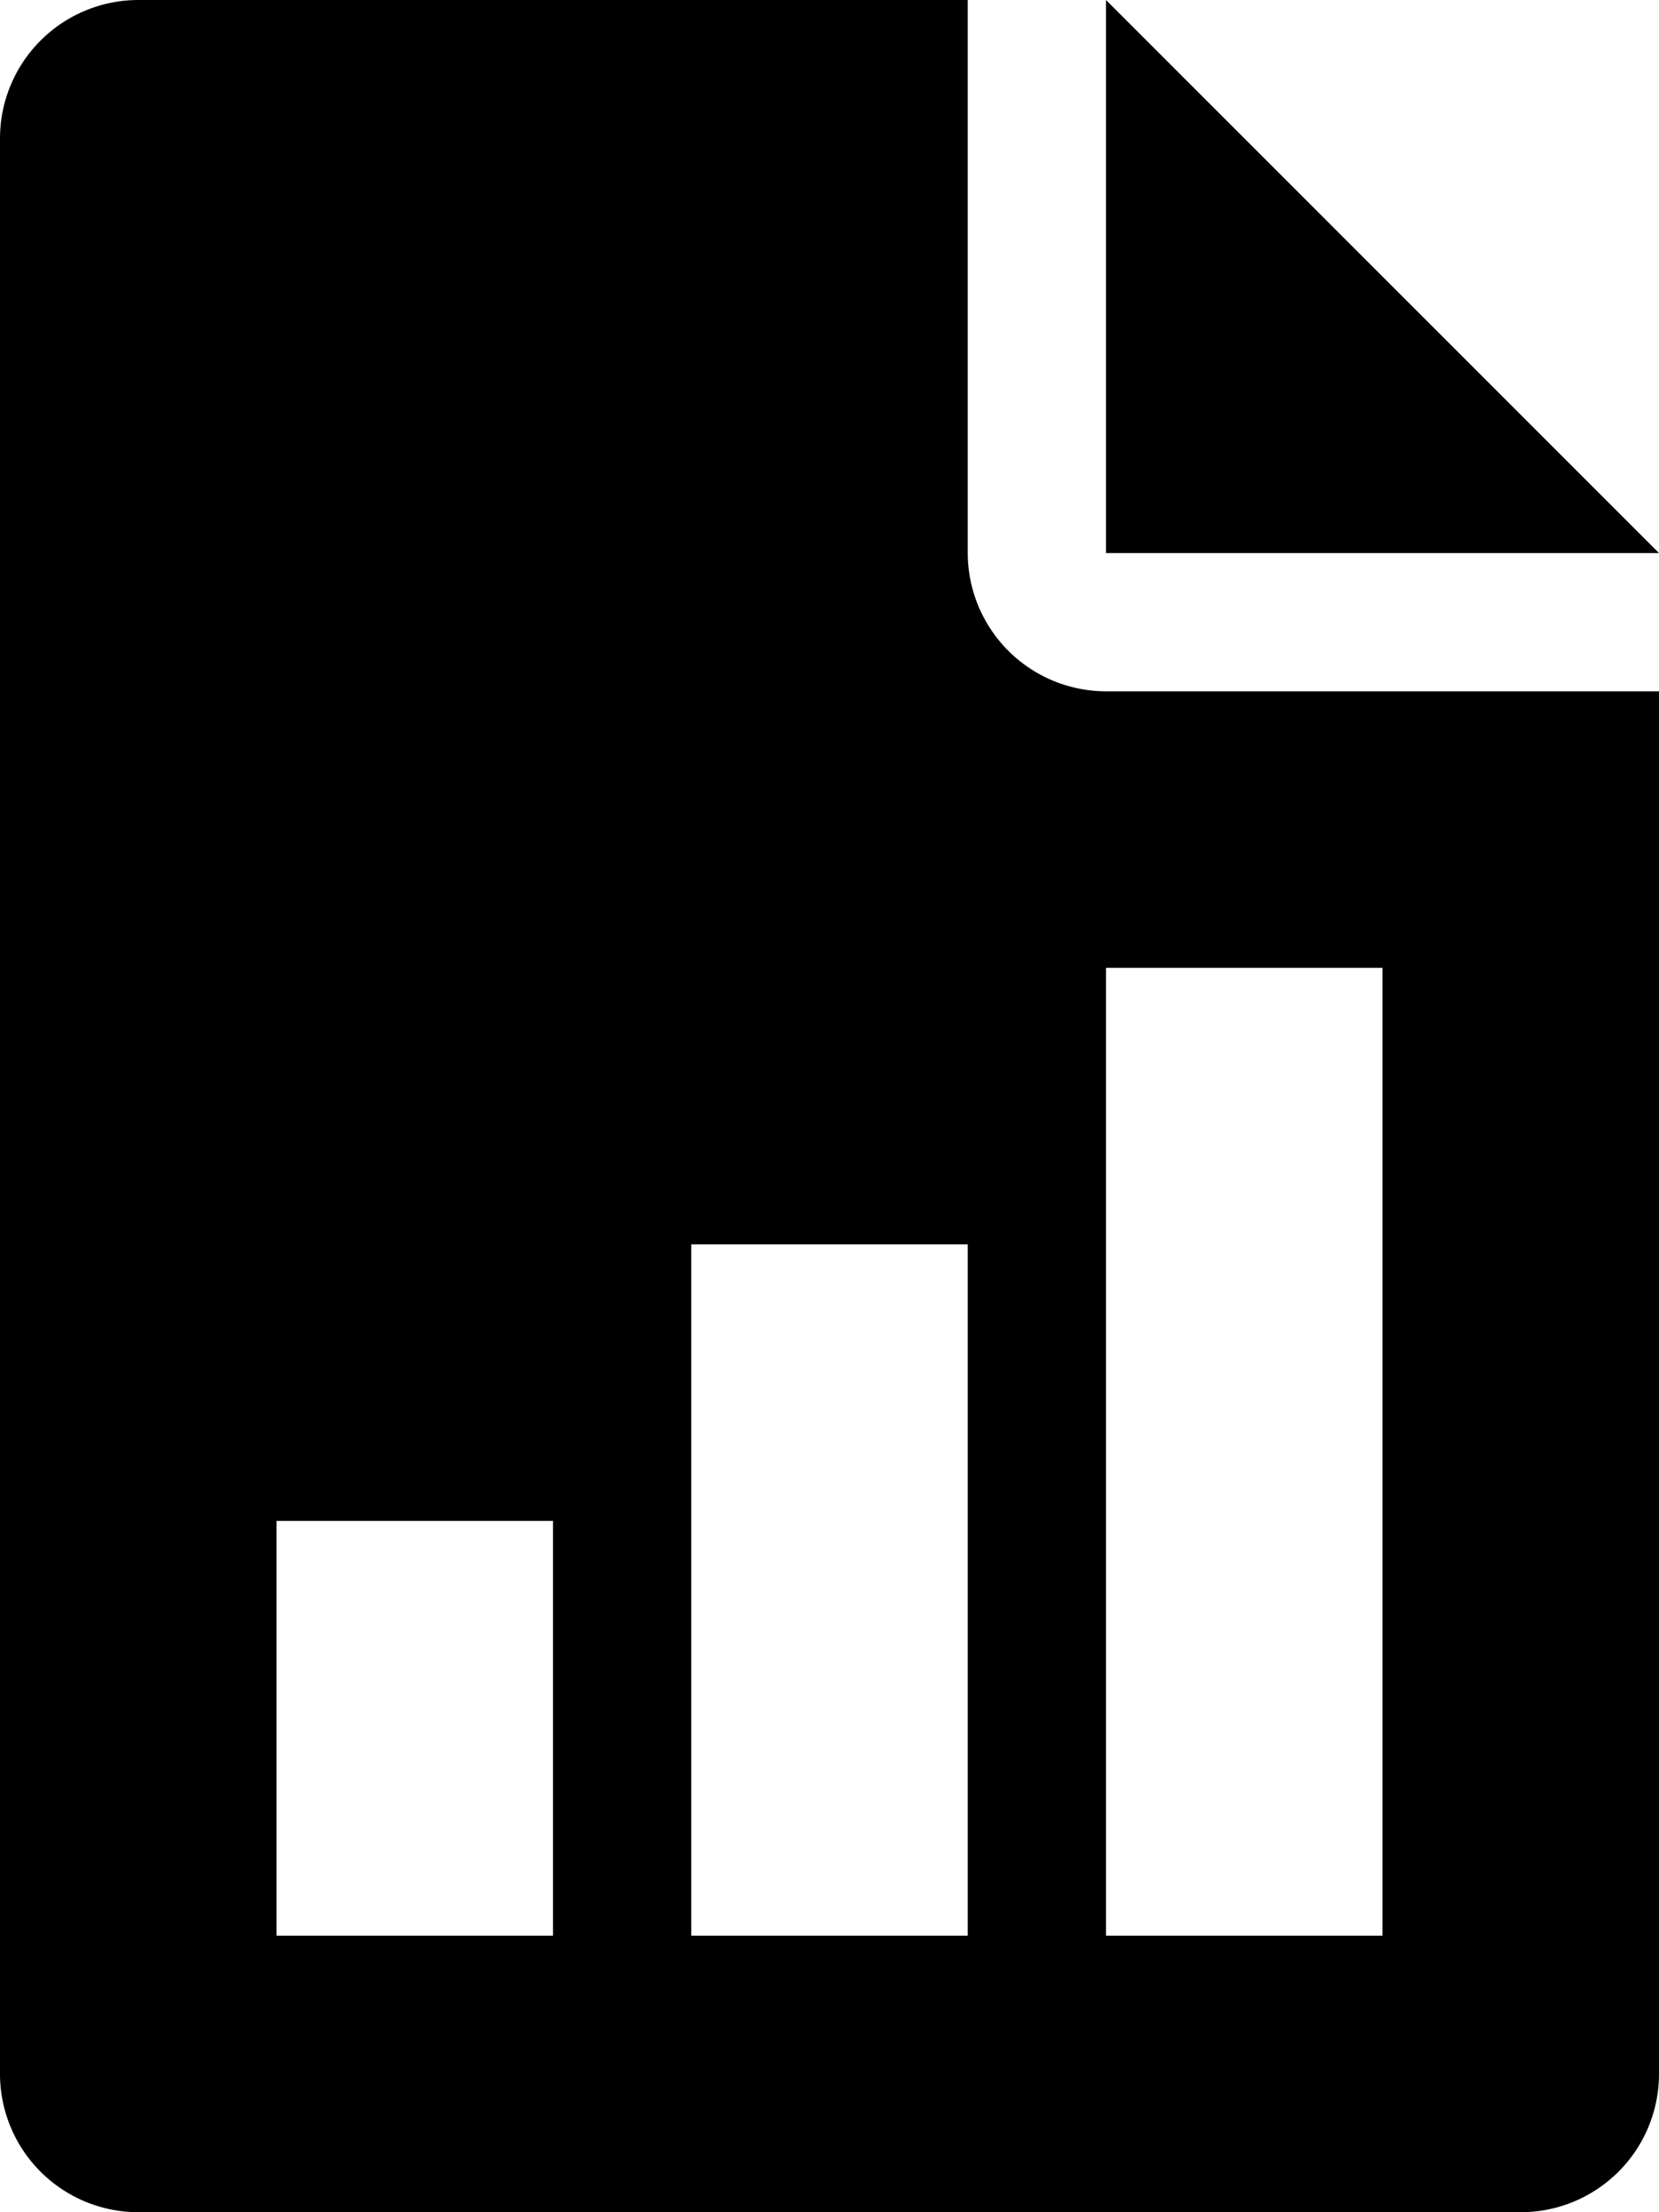 <svg xmlns="http://www.w3.org/2000/svg" width="37.5" height="50" viewBox="0 0 37.5 50">
  <g id="reporting" transform="translate(-64)">
    <g id="Group_17" data-name="Group 17" transform="translate(89)">
      <g id="Group_16" data-name="Group 16">
        <path id="Path_53" data-name="Path 53" d="M320,0V12.5h12.5Z" transform="translate(-320)"/>
      </g>
    </g>
    <g id="Group_19" data-name="Group 19" transform="translate(64)">
      <g id="Group_18" data-name="Group 18">
        <path id="Path_54" data-name="Path 54" d="M89,15.625A3.13,3.13,0,0,1,85.875,12.5V0H67.125A3.13,3.13,0,0,0,64,3.125v43.75A3.128,3.128,0,0,0,67.125,50h31.25a3.126,3.126,0,0,0,3.125-3.125V15.625ZM76.5,43.75H70.25V34.375H76.5Zm9.375,0h-6.25V28.125h6.25Zm9.375,0H89V21.875h6.25Z" transform="translate(-64)"/>
      </g>
    </g>
  </g>
</svg>
